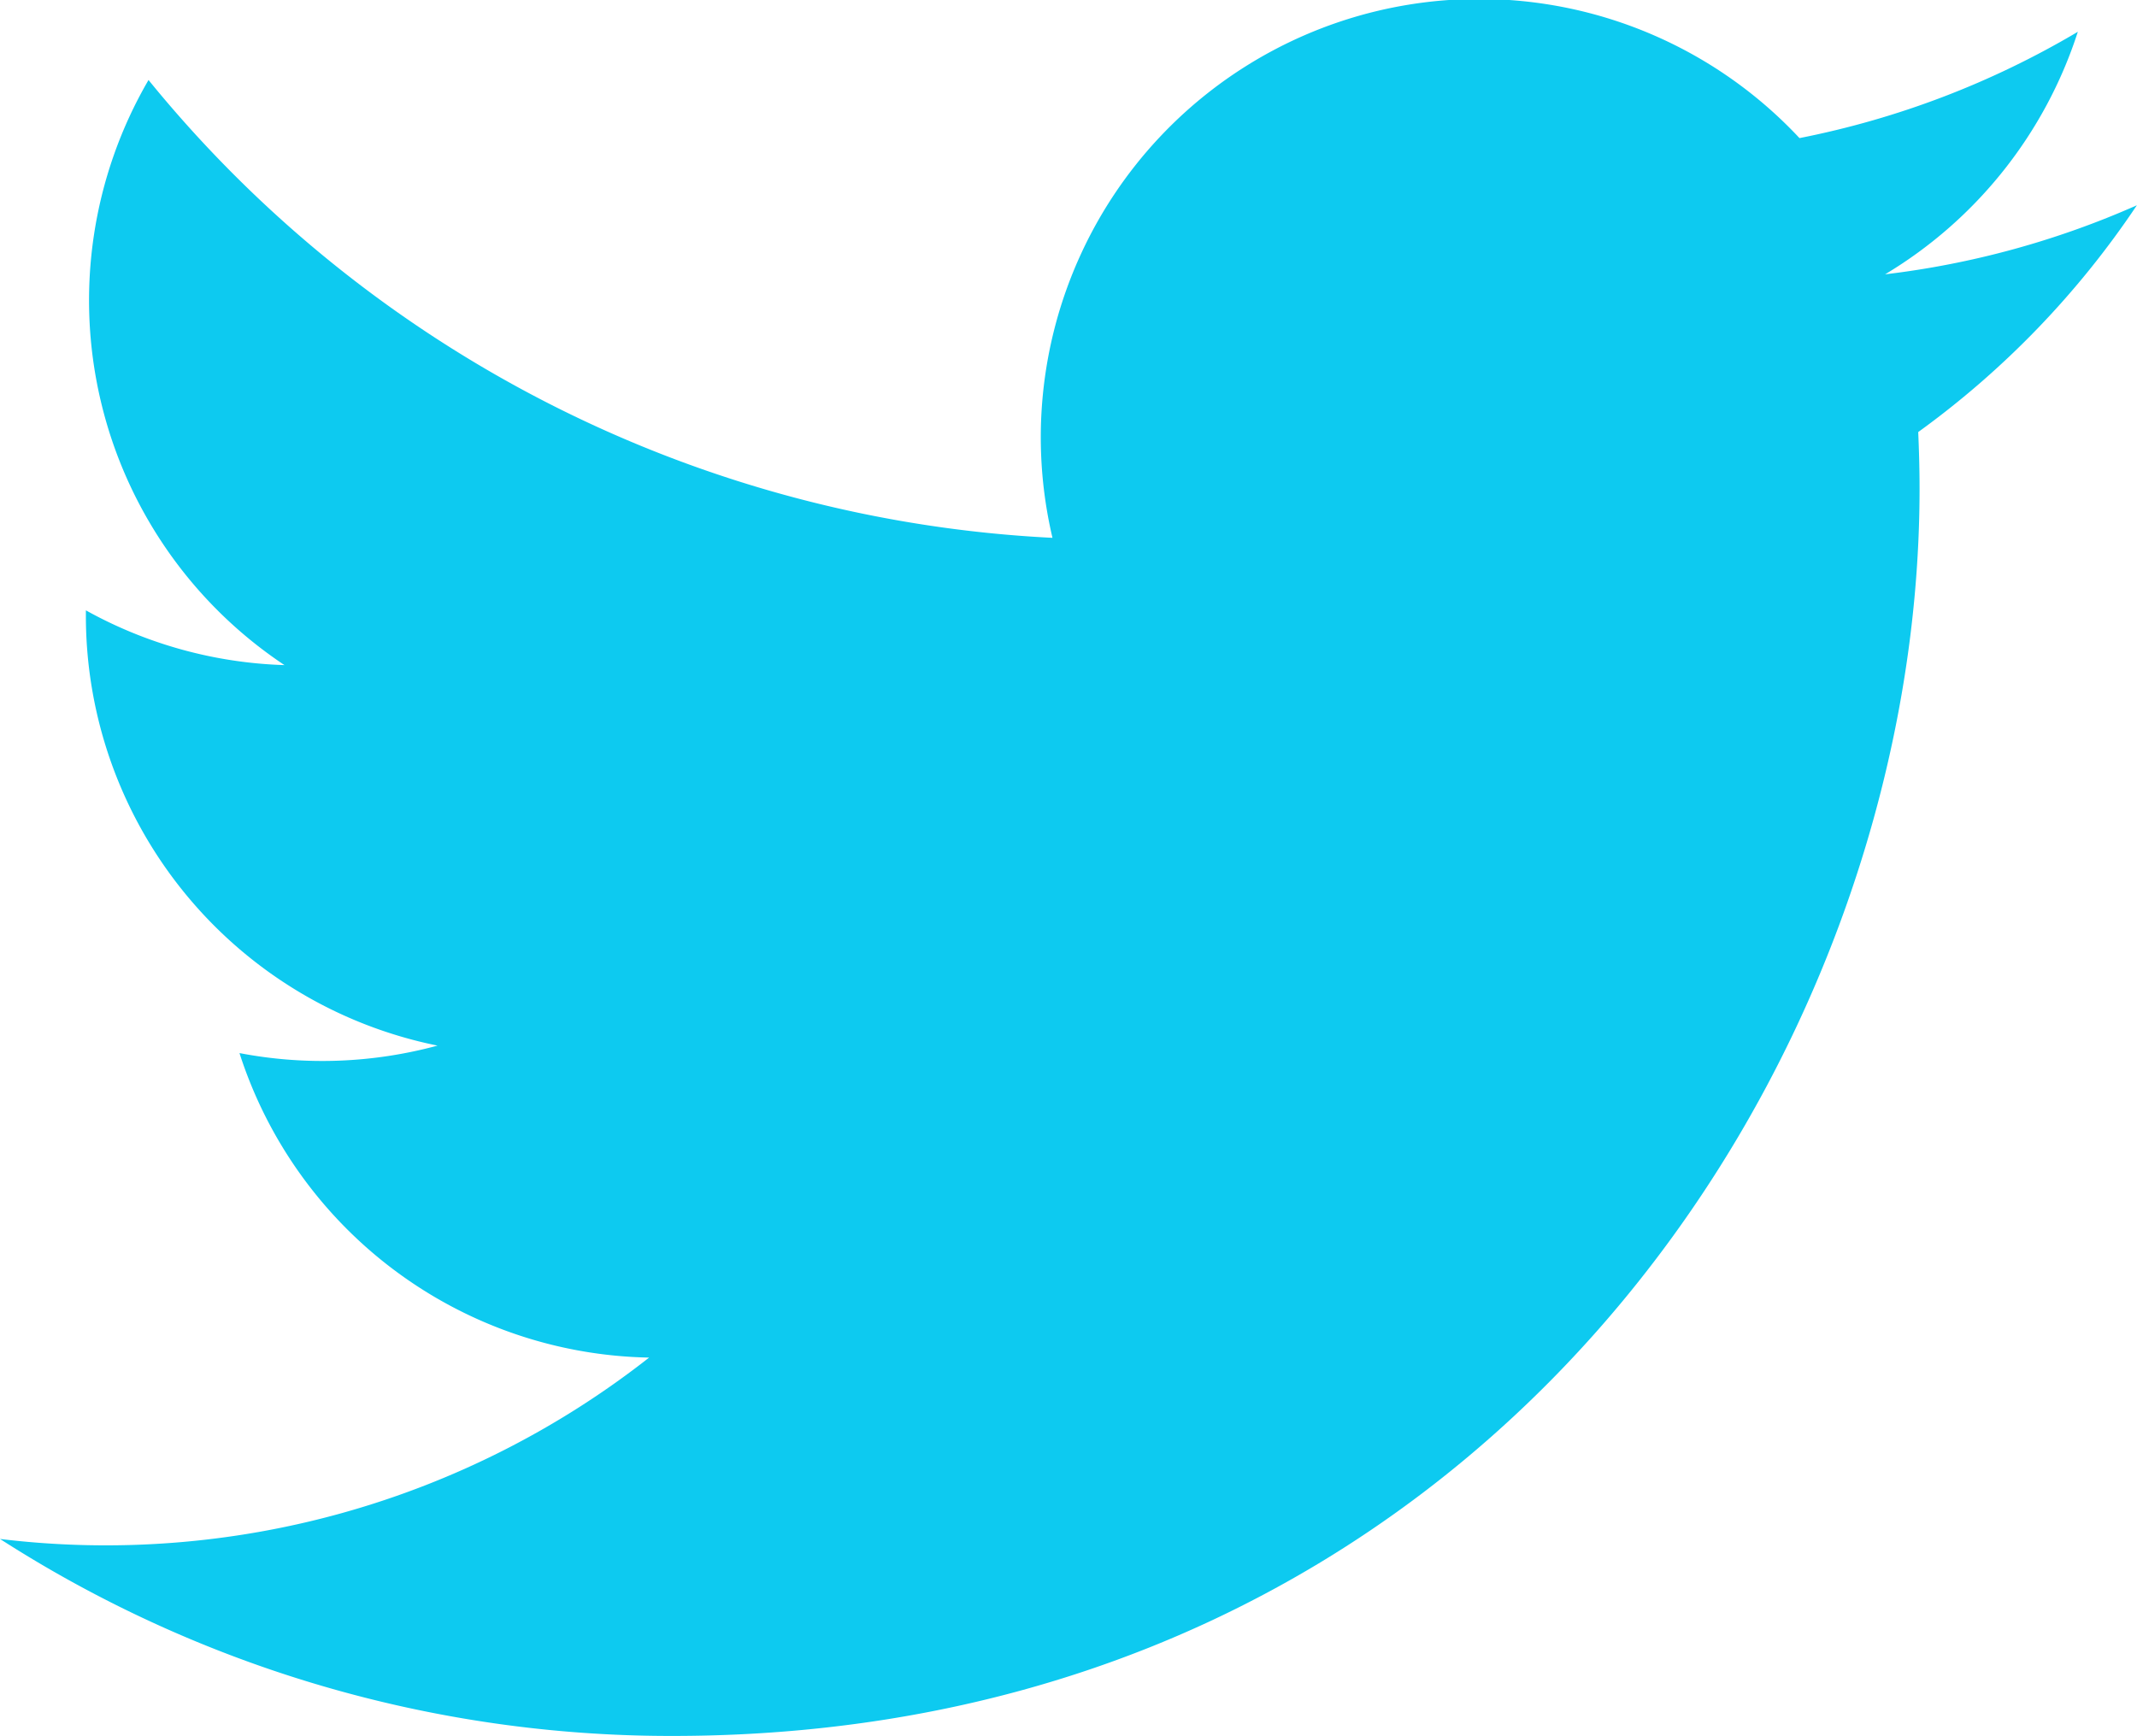 <svg viewBox="0 0 16 13" xmlns="http://www.w3.org/2000/svg" height="13" style="color: #0dcaf0;"><path fill="currentColor" d="M15.999 1.537a6.57 6.57 0 0 1-1.885.517A3.296 3.296 0 0 0 15.557.238a6.576 6.576 0 0 1-2.084.796A3.282 3.282 0 0 0 7.88 4.027 9.32 9.32 0 0 1 1.112.599 3.28 3.28 0 0 0 2.13 4.98a3.27 3.27 0 0 1-1.487-.41v.042a3.284 3.284 0 0 0 2.633 3.217 3.29 3.29 0 0 1-1.483.056 3.286 3.286 0 0 0 3.067 2.28A6.587 6.587 0 0 1 0 11.523a9.29 9.29 0 0 0 5.032 1.475c6.038 0 9.34-5.001 9.34-9.338 0-.143-.004-.284-.01-.425a6.673 6.673 0 0 0 1.637-1.698H16z"></path></svg>
